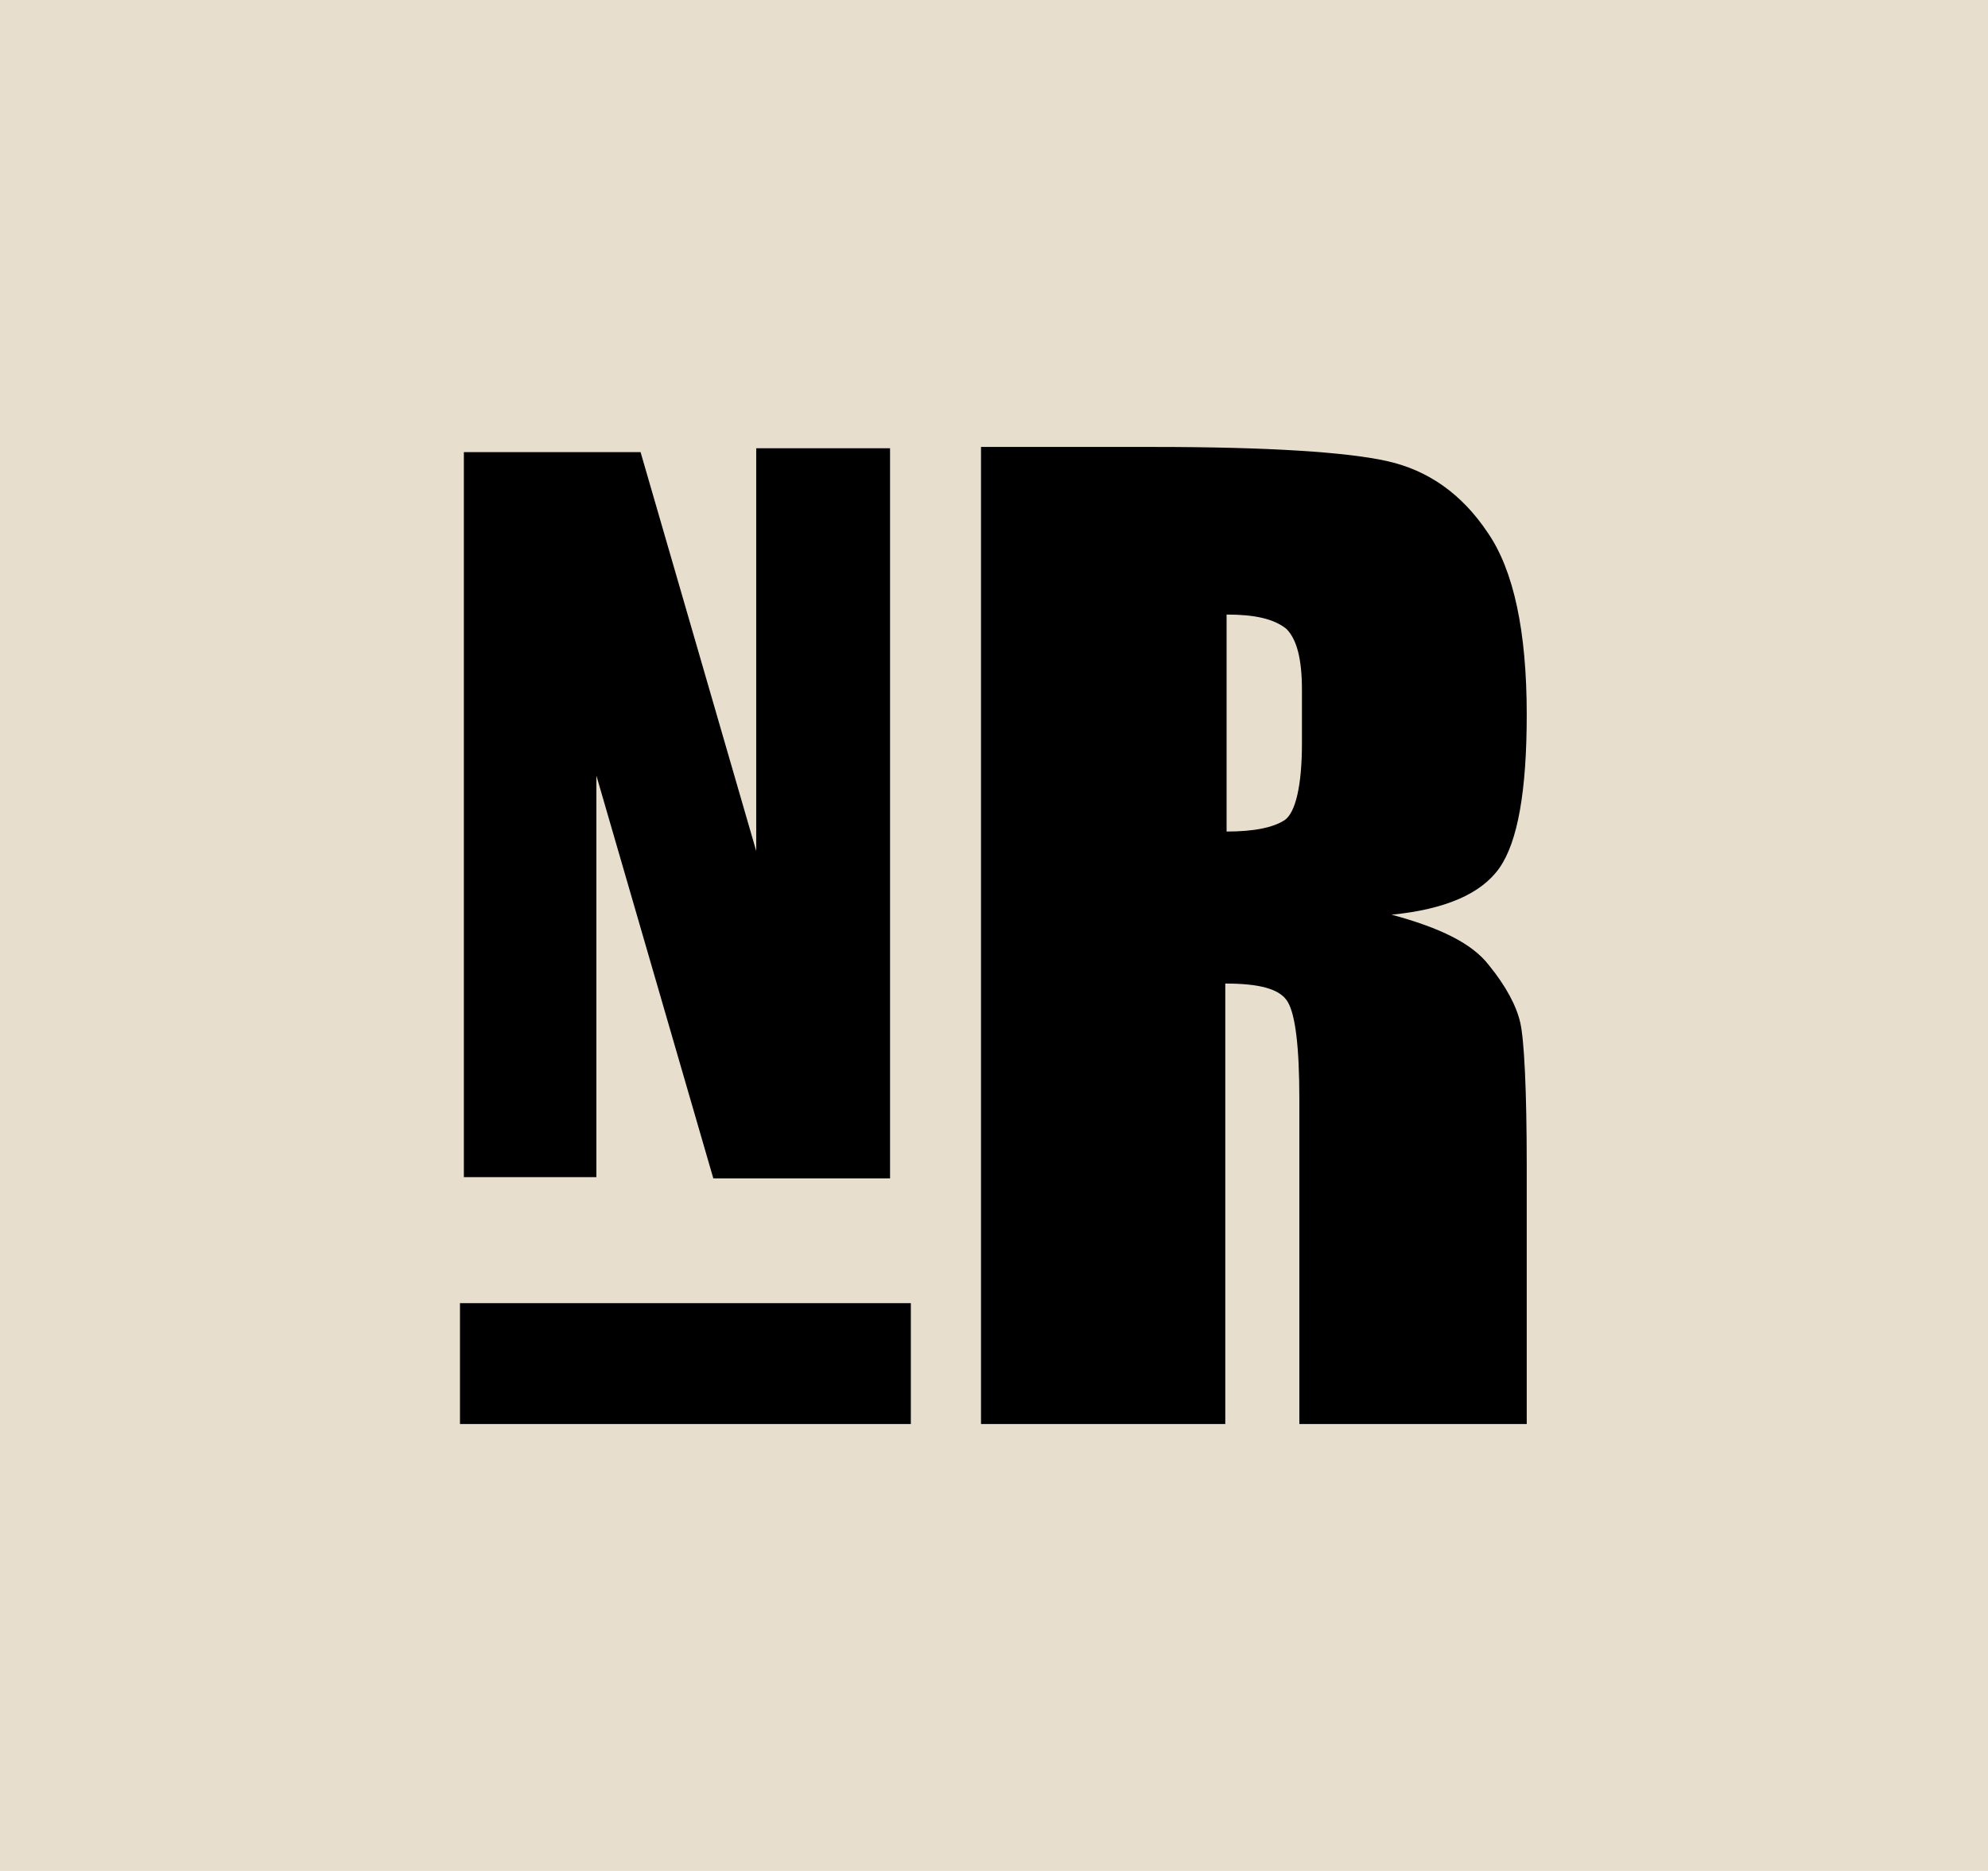 <svg xmlns="http://www.w3.org/2000/svg" id="Laag_1" data-name="Laag 1" viewBox="0 0 153 144"><defs><style>
      .cls-1 {
        fill: #e8decd;
      }
    </style></defs><rect class="cls-1" width="153" height="144"></rect><g><path d="M70.1,100.3v9.3h-34.7v-9.3h34.7ZM45.9,90.6h-10.2v-55.8h13.6l8.9,30.7v-31h10.3v56.2h-13.6l-9-31v30.9Z"></path><path d="M75.5,34.4h13.3c8.9,0,14.9.4,18,1.1,3.1.7,5.7,2.5,7.7,5.5,2,2.9,3,7.6,3,14,0,5.9-.7,9.8-2.1,11.8s-4.2,3.2-8.3,3.6c3.7,1,6.2,2.2,7.5,3.9,1.3,1.6,2.1,3.1,2.4,4.4s.5,5.1.5,11.1v19.8h-17.5v-25c0-4-.3-6.5-.9-7.5s-2.2-1.4-4.8-1.4v33.9h-18.8V34.4ZM94.4,47.3v16.7c2.1,0,3.6-.3,4.5-.9.8-.6,1.3-2.6,1.3-5.9v-4.1c0-2.4-.4-3.9-1.2-4.7-1-.8-2.5-1.1-4.6-1.1Z"></path></g></svg>